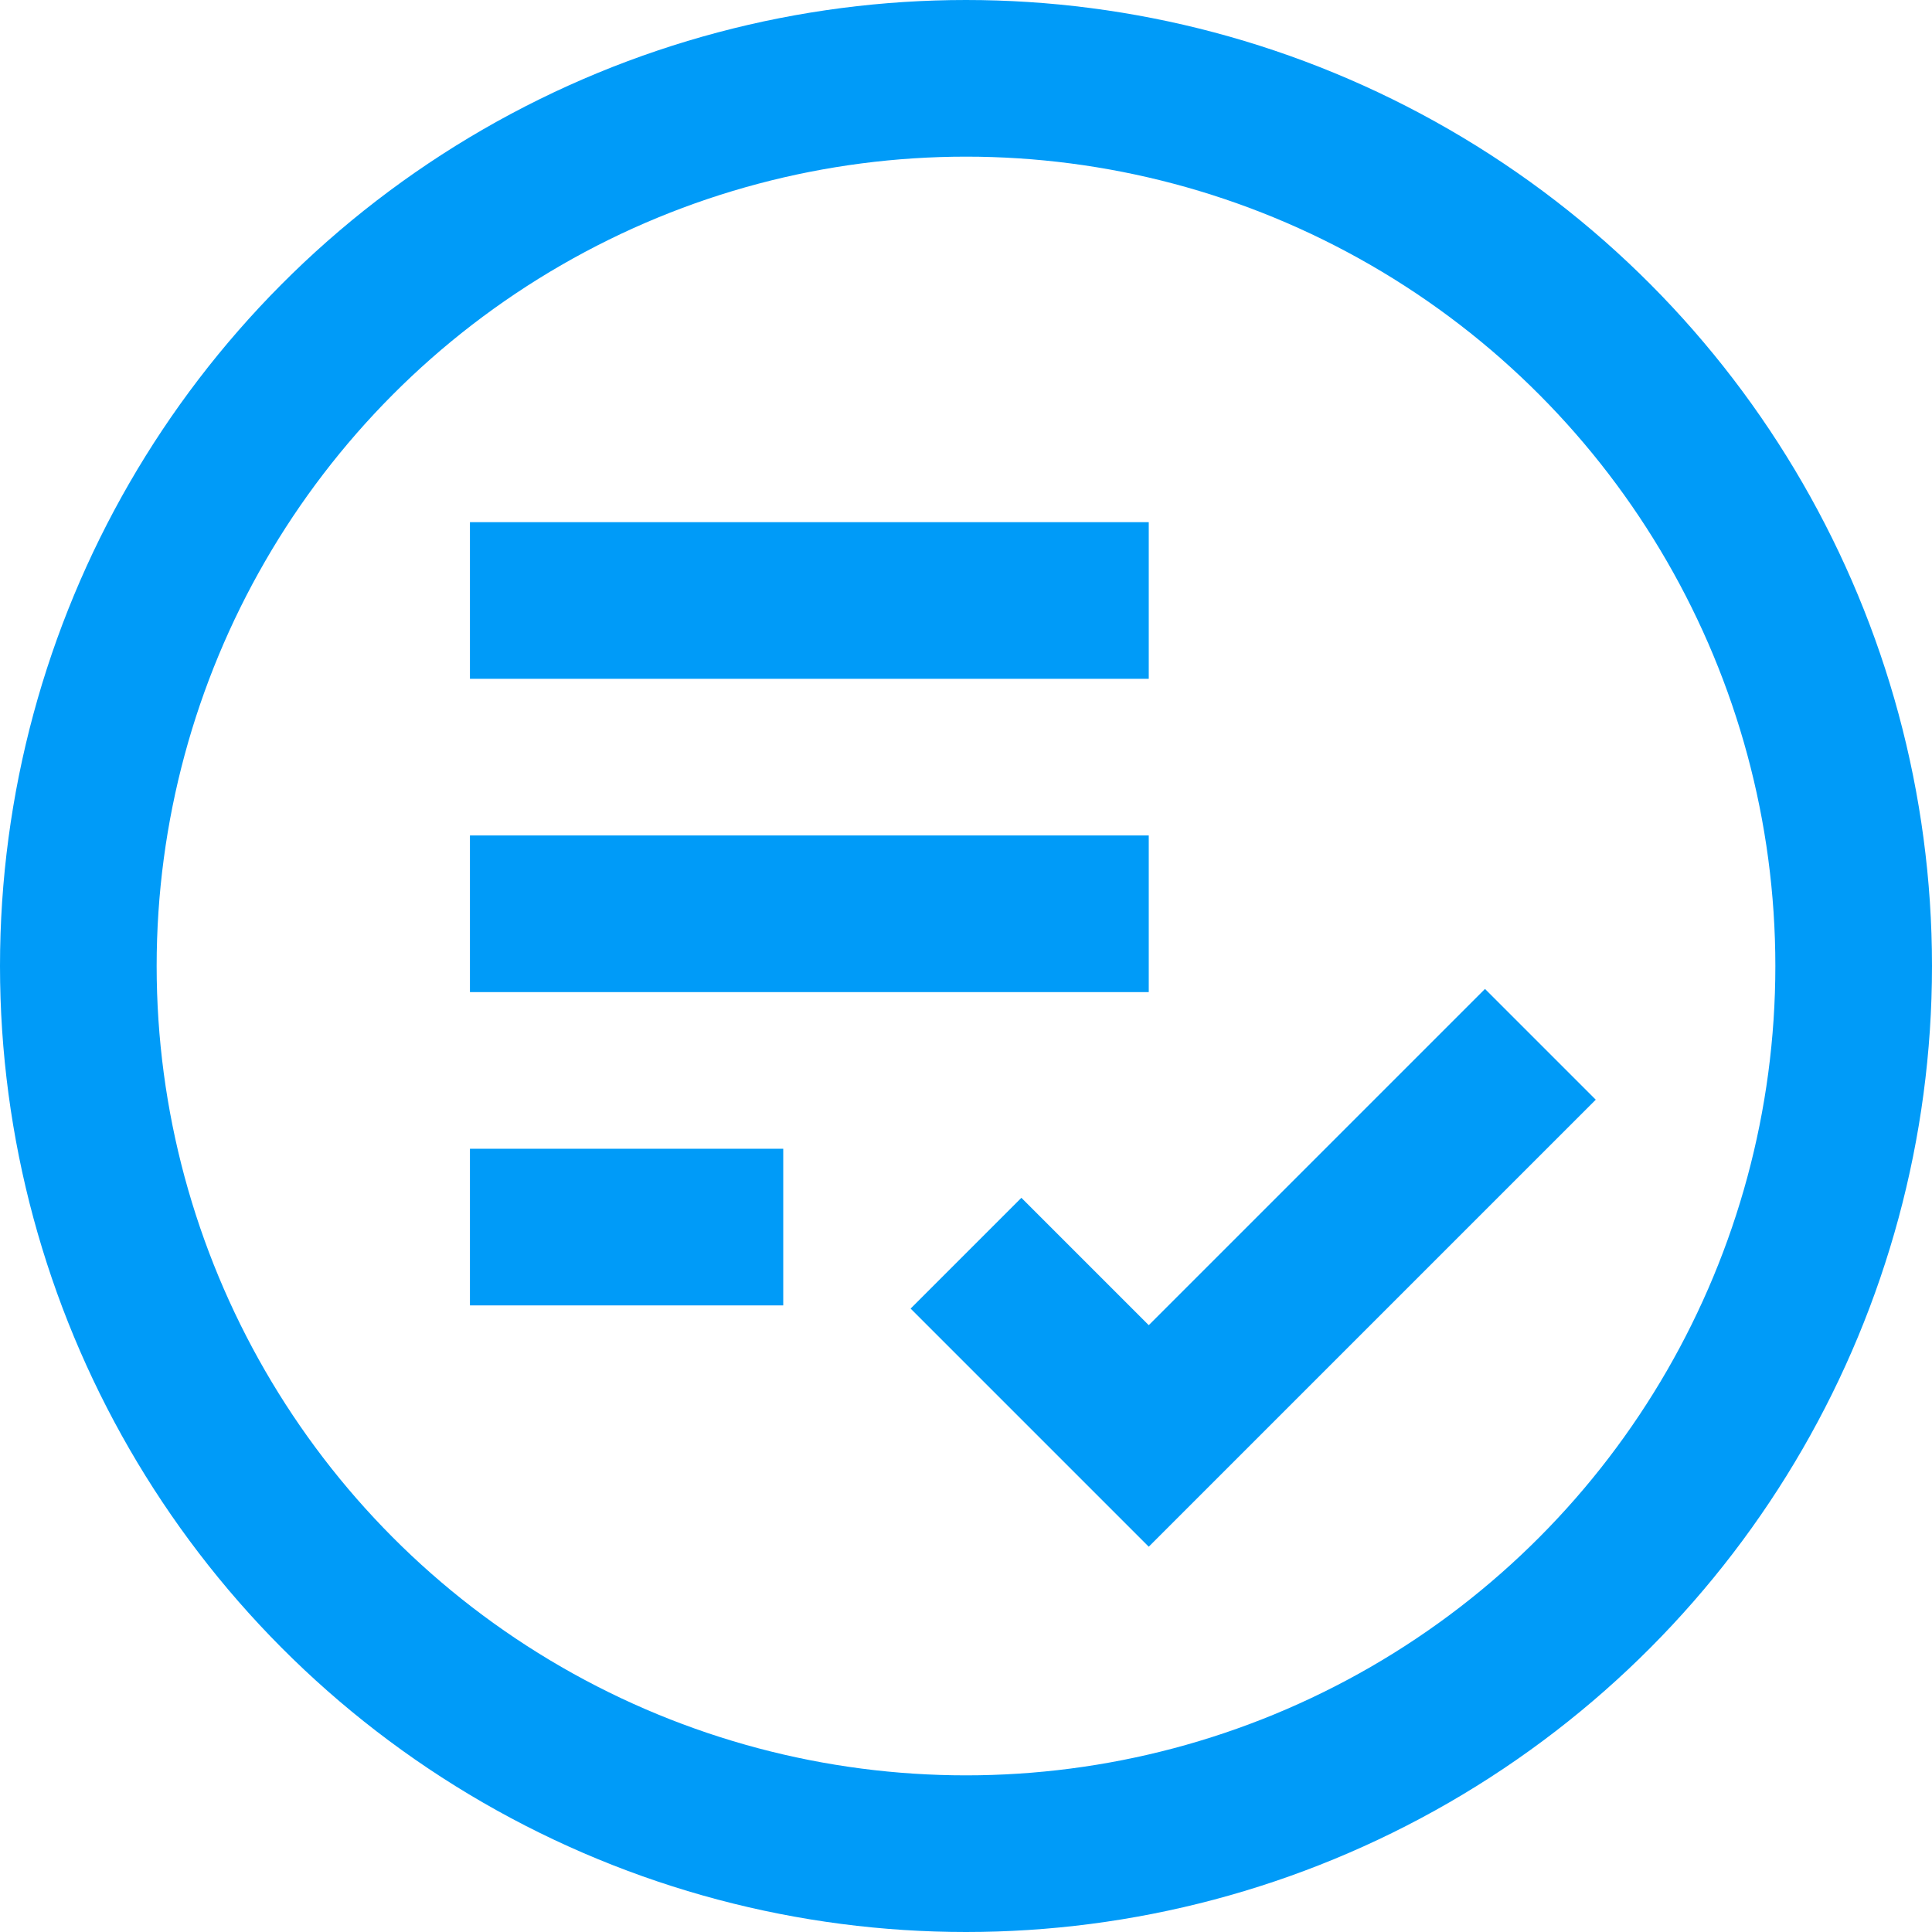 <svg xmlns="http://www.w3.org/2000/svg" width="37" height="37" viewBox="0 0 37 37" fill="none">
    <circle cx="18.5" cy="18.5" r="17" stroke="#009BF8" stroke-width="3"/>
    <line x1="9" y1="11.5" x2="22" y2="11.5" stroke="#009BF8" stroke-width="3"/>
    <line x1="9" y1="17.5" x2="22" y2="17.5" stroke="#009BF8" stroke-width="3"/>
    <line x1="9" y1="23.5" x2="15" y2="23.5" stroke="#009BF8" stroke-width="3"/>
    <path d="M18.5 24L22 27.5L29.5 20" stroke="#009BF8" stroke-width="3"/>
</svg>